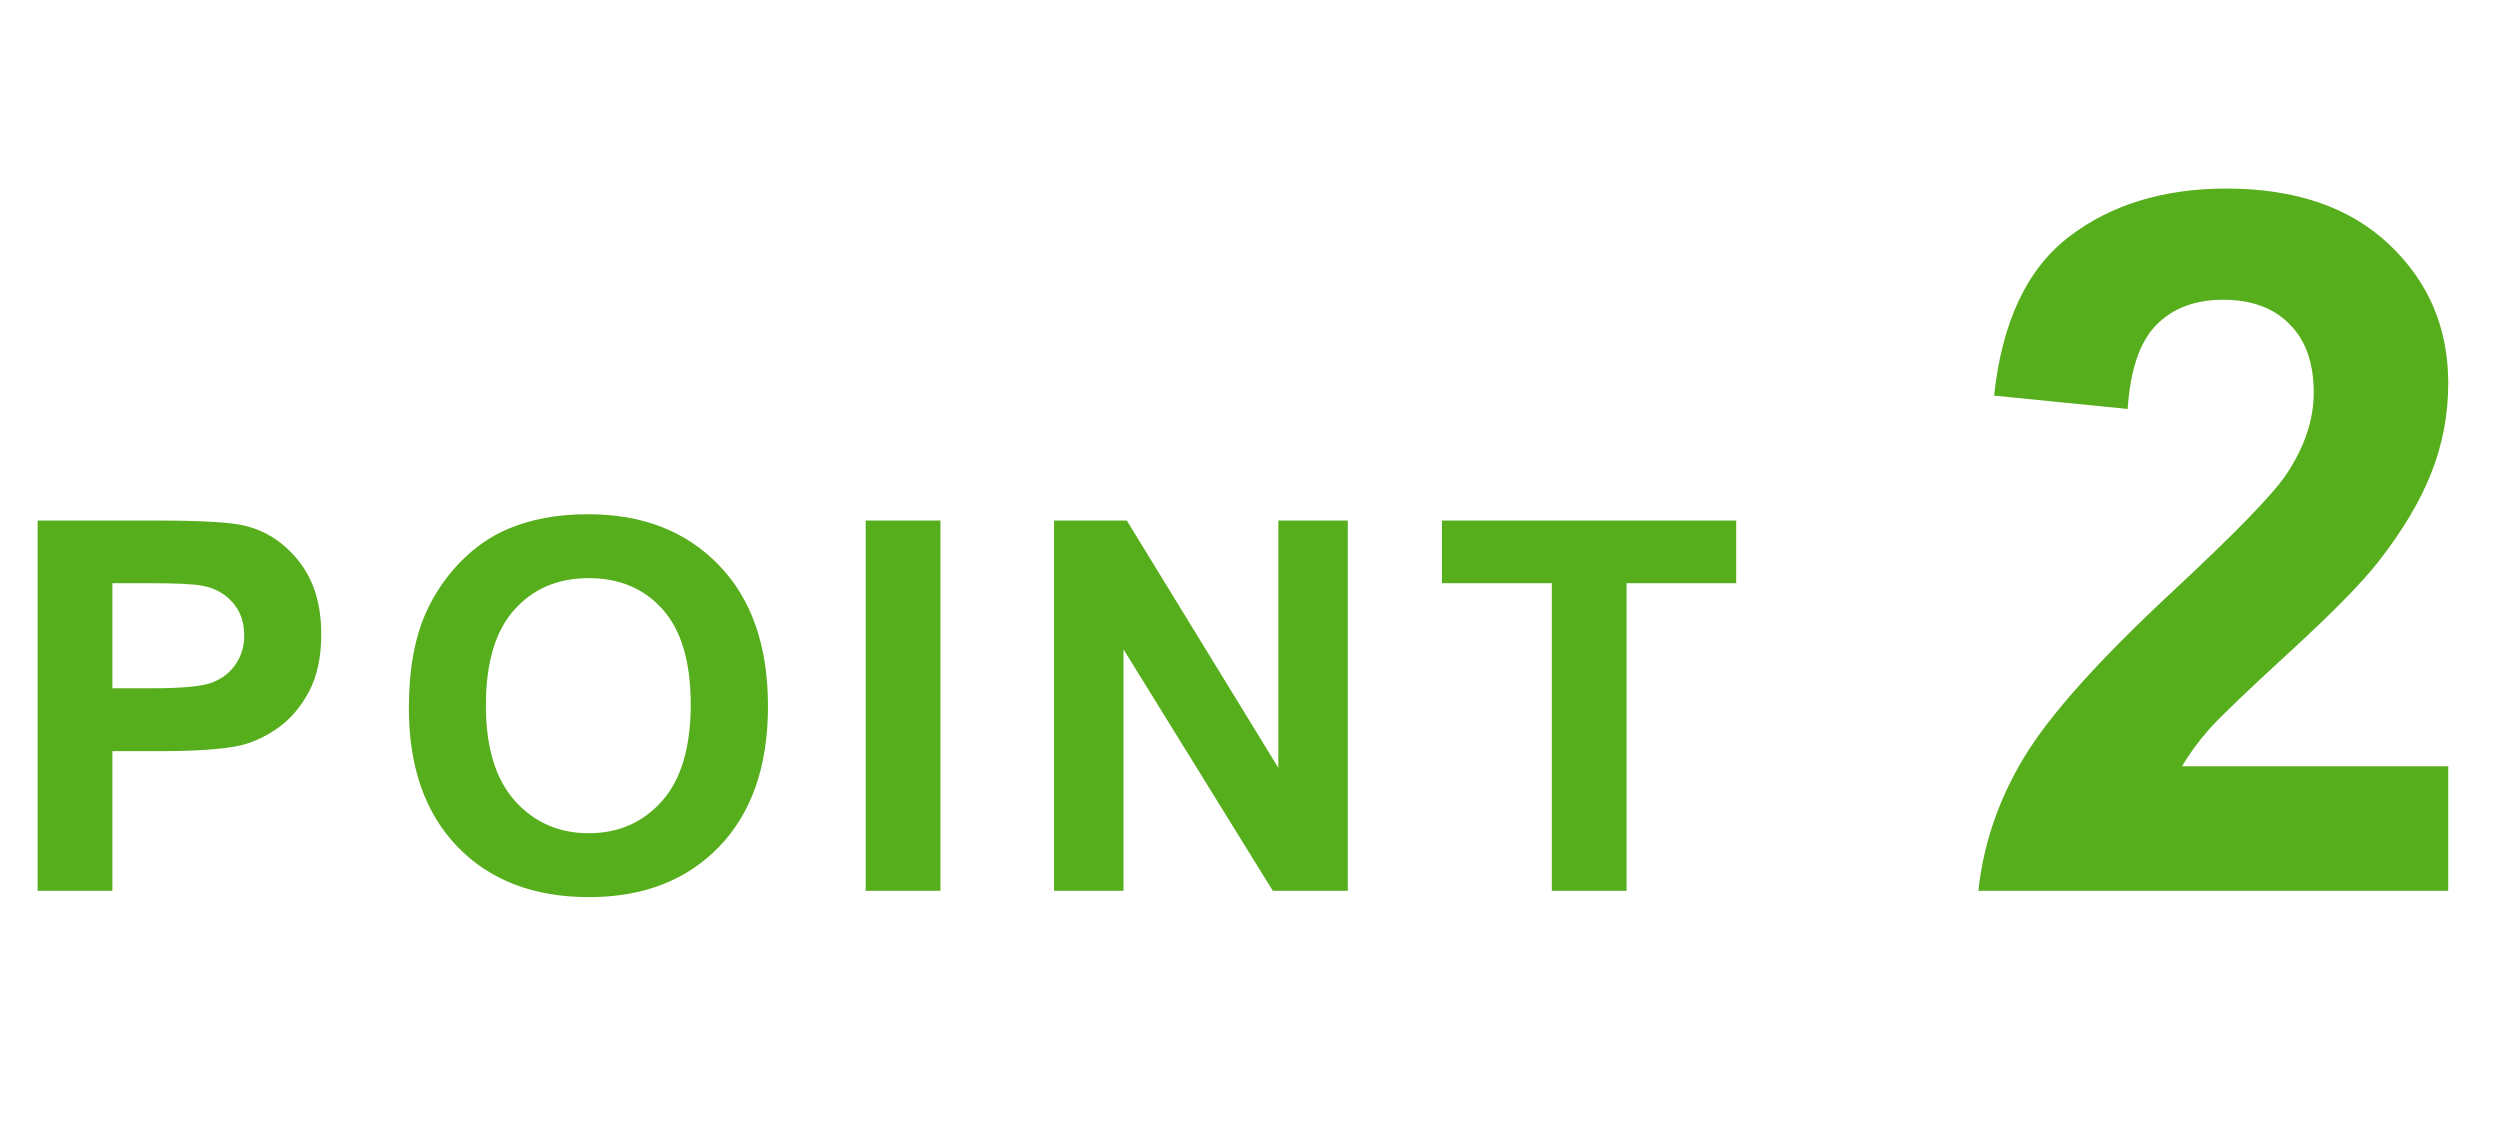 <svg width="87" height="39" viewBox="0 0 87 39" fill="none" xmlns="http://www.w3.org/2000/svg">
<path d="M85.199 26.667V31H68.847C69.024 29.362 69.555 27.812 70.44 26.352C71.326 24.88 73.075 22.932 75.686 20.508C77.789 18.549 79.079 17.221 79.555 16.523C80.197 15.56 80.518 14.609 80.518 13.668C80.518 12.628 80.235 11.831 79.671 11.277C79.118 10.713 78.348 10.431 77.363 10.431C76.389 10.431 75.615 10.724 75.039 11.31C74.463 11.897 74.132 12.871 74.043 14.232L69.394 13.768C69.671 11.2 70.54 9.357 72.001 8.239C73.462 7.121 75.288 6.562 77.48 6.562C79.881 6.562 81.768 7.21 83.141 8.505C84.513 9.8 85.199 11.41 85.199 13.336C85.199 14.432 85 15.477 84.602 16.474C84.214 17.459 83.594 18.494 82.742 19.578C82.178 20.297 81.159 21.332 79.688 22.683C78.216 24.033 77.28 24.929 76.882 25.372C76.495 25.815 76.179 26.246 75.936 26.667H85.199Z" fill="#57AE1D"/>
<path d="M1.31 31V18.115H5.484C7.066 18.115 8.098 18.18 8.578 18.309C9.316 18.502 9.935 18.924 10.433 19.574C10.931 20.219 11.18 21.054 11.18 22.079C11.18 22.87 11.036 23.535 10.749 24.074C10.462 24.613 10.096 25.038 9.65 25.349C9.211 25.653 8.763 25.855 8.306 25.955C7.685 26.078 6.785 26.14 5.607 26.14H3.911V31H1.31ZM3.911 20.295V23.951H5.335C6.36 23.951 7.046 23.884 7.392 23.749C7.737 23.614 8.007 23.403 8.2 23.116C8.399 22.829 8.499 22.495 8.499 22.114C8.499 21.645 8.361 21.259 8.086 20.954C7.811 20.649 7.462 20.459 7.04 20.383C6.729 20.324 6.105 20.295 5.168 20.295H3.911ZM14.228 24.637C14.228 23.324 14.424 22.223 14.817 21.332C15.11 20.676 15.508 20.087 16.012 19.565C16.522 19.044 17.079 18.657 17.682 18.405C18.485 18.065 19.411 17.895 20.459 17.895C22.358 17.895 23.875 18.484 25.012 19.662C26.155 20.84 26.726 22.477 26.726 24.575C26.726 26.655 26.161 28.284 25.03 29.462C23.899 30.634 22.387 31.22 20.495 31.22C18.579 31.22 17.055 30.637 15.924 29.471C14.793 28.299 14.228 26.688 14.228 24.637ZM16.909 24.549C16.909 26.008 17.246 27.115 17.919 27.871C18.593 28.621 19.449 28.996 20.486 28.996C21.523 28.996 22.373 28.624 23.035 27.88C23.703 27.13 24.037 26.008 24.037 24.514C24.037 23.037 23.712 21.936 23.061 21.209C22.417 20.482 21.558 20.119 20.486 20.119C19.414 20.119 18.549 20.488 17.893 21.227C17.237 21.959 16.909 23.066 16.909 24.549ZM30.126 31V18.115H32.728V31H30.126ZM36.681 31V18.115H39.213L44.486 26.72V18.115H46.903V31H44.293L39.098 22.598V31H36.681ZM54.003 31V20.295H50.18V18.115H60.419V20.295H56.605V31H54.003Z" fill="#57AE1D"/>
</svg>

